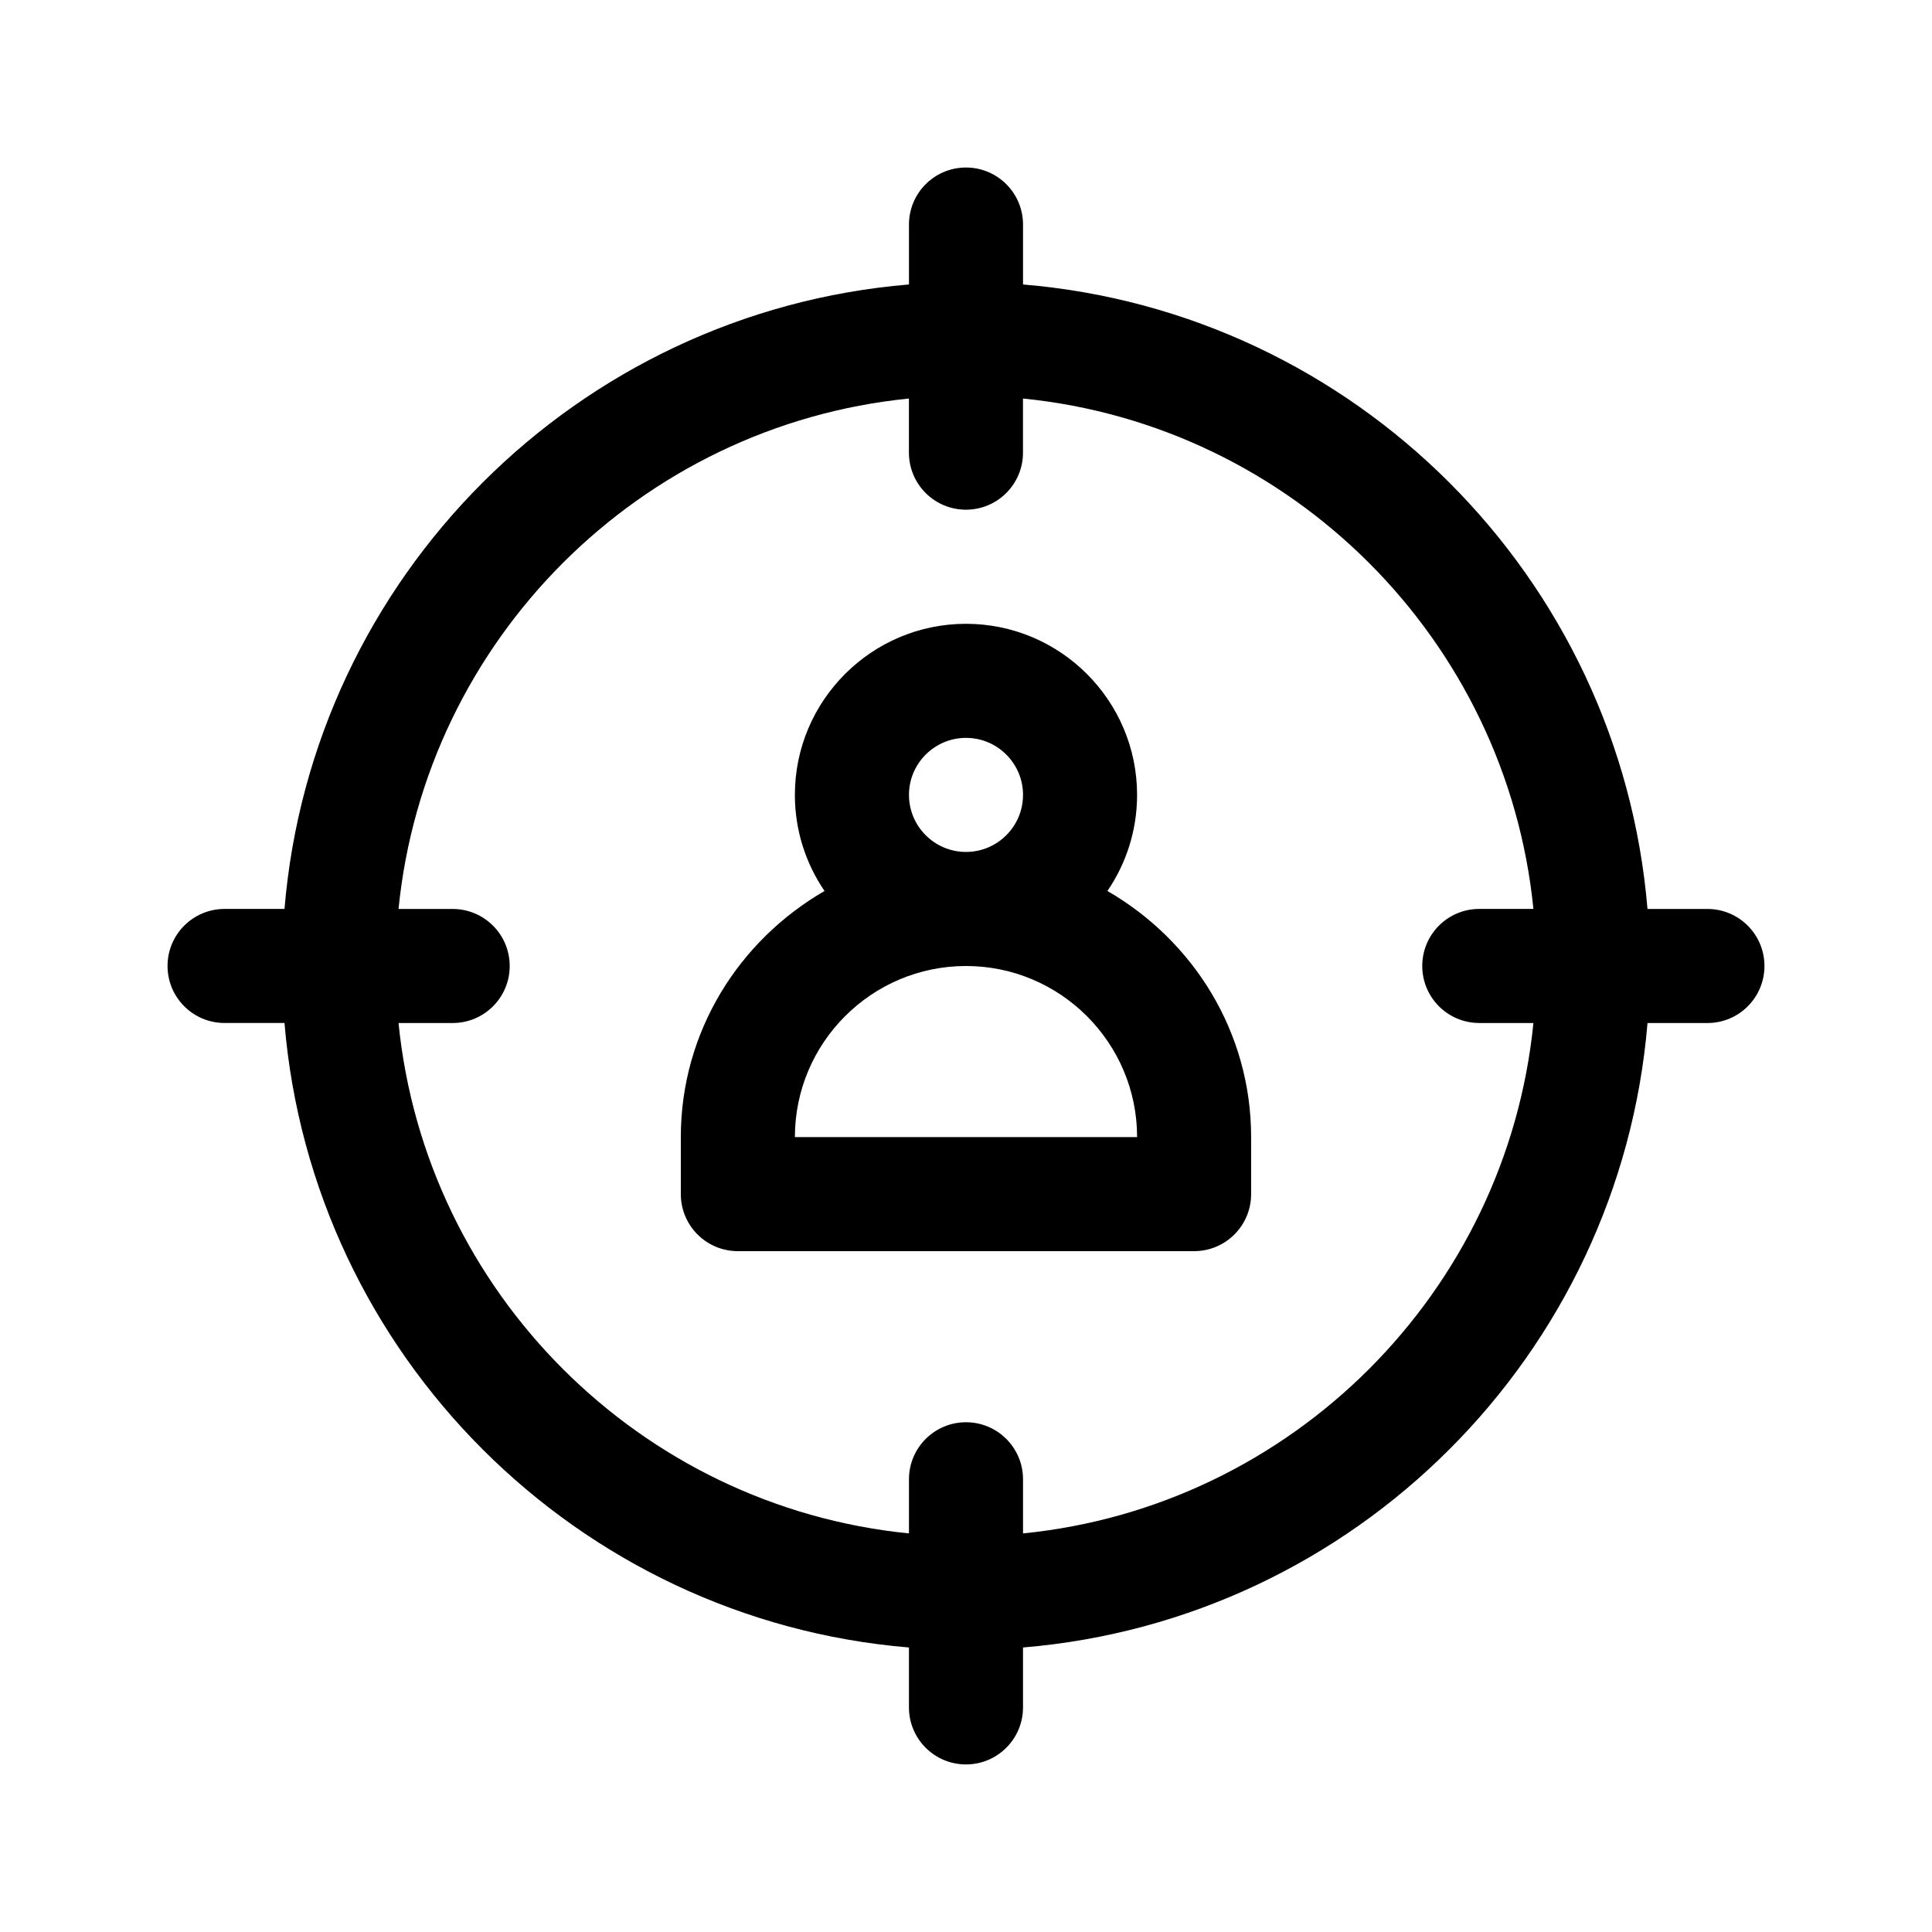 <?xml version="1.0" encoding="UTF-8"?>
<!-- Uploaded to: SVG Repo, www.svgrepo.com, Generator: SVG Repo Mixer Tools -->
<svg fill="#000000" width="800px" height="800px" version="1.1" viewBox="144 144 512 512" xmlns="http://www.w3.org/2000/svg">
 <g>
  <path d="m437.48 380.12c4.953-7.266 7.859-16.023 7.859-25.461 0-25.004-20.34-45.344-45.344-45.344s-45.344 20.34-45.344 45.344c0 9.438 2.906 18.199 7.859 25.461-22.637 13.07-38.086 37.258-38.086 65.223v15.113c0 8.348 6.766 15.113 15.113 15.113h120.91c8.348 0 15.113-6.766 15.113-15.113v-15.113c0.004-27.965-15.441-52.152-38.086-65.223zm-37.48-40.574c8.332 0 15.113 6.781 15.113 15.113s-6.781 15.113-15.113 15.113-15.113-6.781-15.113-15.113c-0.004-8.332 6.777-15.113 15.113-15.113zm-45.344 105.8c0-25.004 20.34-45.344 45.344-45.344s45.344 20.34 45.344 45.344z"/>
  <path d="m596.48 384.88h-15.879c-7.305-87.949-77.543-158.18-165.49-165.49v-15.883c0-8.348-6.766-15.113-15.113-15.113s-15.113 6.766-15.113 15.113v15.879c-87.953 7.309-158.19 77.543-165.49 165.49h-15.883c-8.348 0-15.113 6.766-15.113 15.113s6.766 15.113 15.113 15.113h15.879c7.309 87.953 77.543 158.19 165.49 165.5v15.879c0 8.348 6.766 15.113 15.113 15.113s15.113-6.766 15.113-15.113v-15.879c87.953-7.305 158.19-77.543 165.5-165.49h15.879c8.348 0 15.113-6.766 15.113-15.113 0-8.352-6.766-15.117-15.113-15.117zm-60.457 30.23h14.348c-7.113 71.297-63.965 128.15-135.26 135.26v-14.348c0-8.348-6.766-15.113-15.113-15.113s-15.113 6.766-15.113 15.113v14.348c-71.301-7.113-128.15-63.965-135.27-135.26h14.348c8.348 0 15.113-6.766 15.113-15.113s-6.766-15.113-15.113-15.113h-14.348c7.113-71.301 63.965-128.15 135.26-135.27v14.348c0 8.348 6.766 15.113 15.113 15.113s15.113-6.766 15.113-15.113v-14.348c71.301 7.113 128.15 63.965 135.27 135.26h-14.348c-8.348 0-15.113 6.766-15.113 15.113 0 8.352 6.766 15.117 15.113 15.117z"/>
 </g>
</svg>